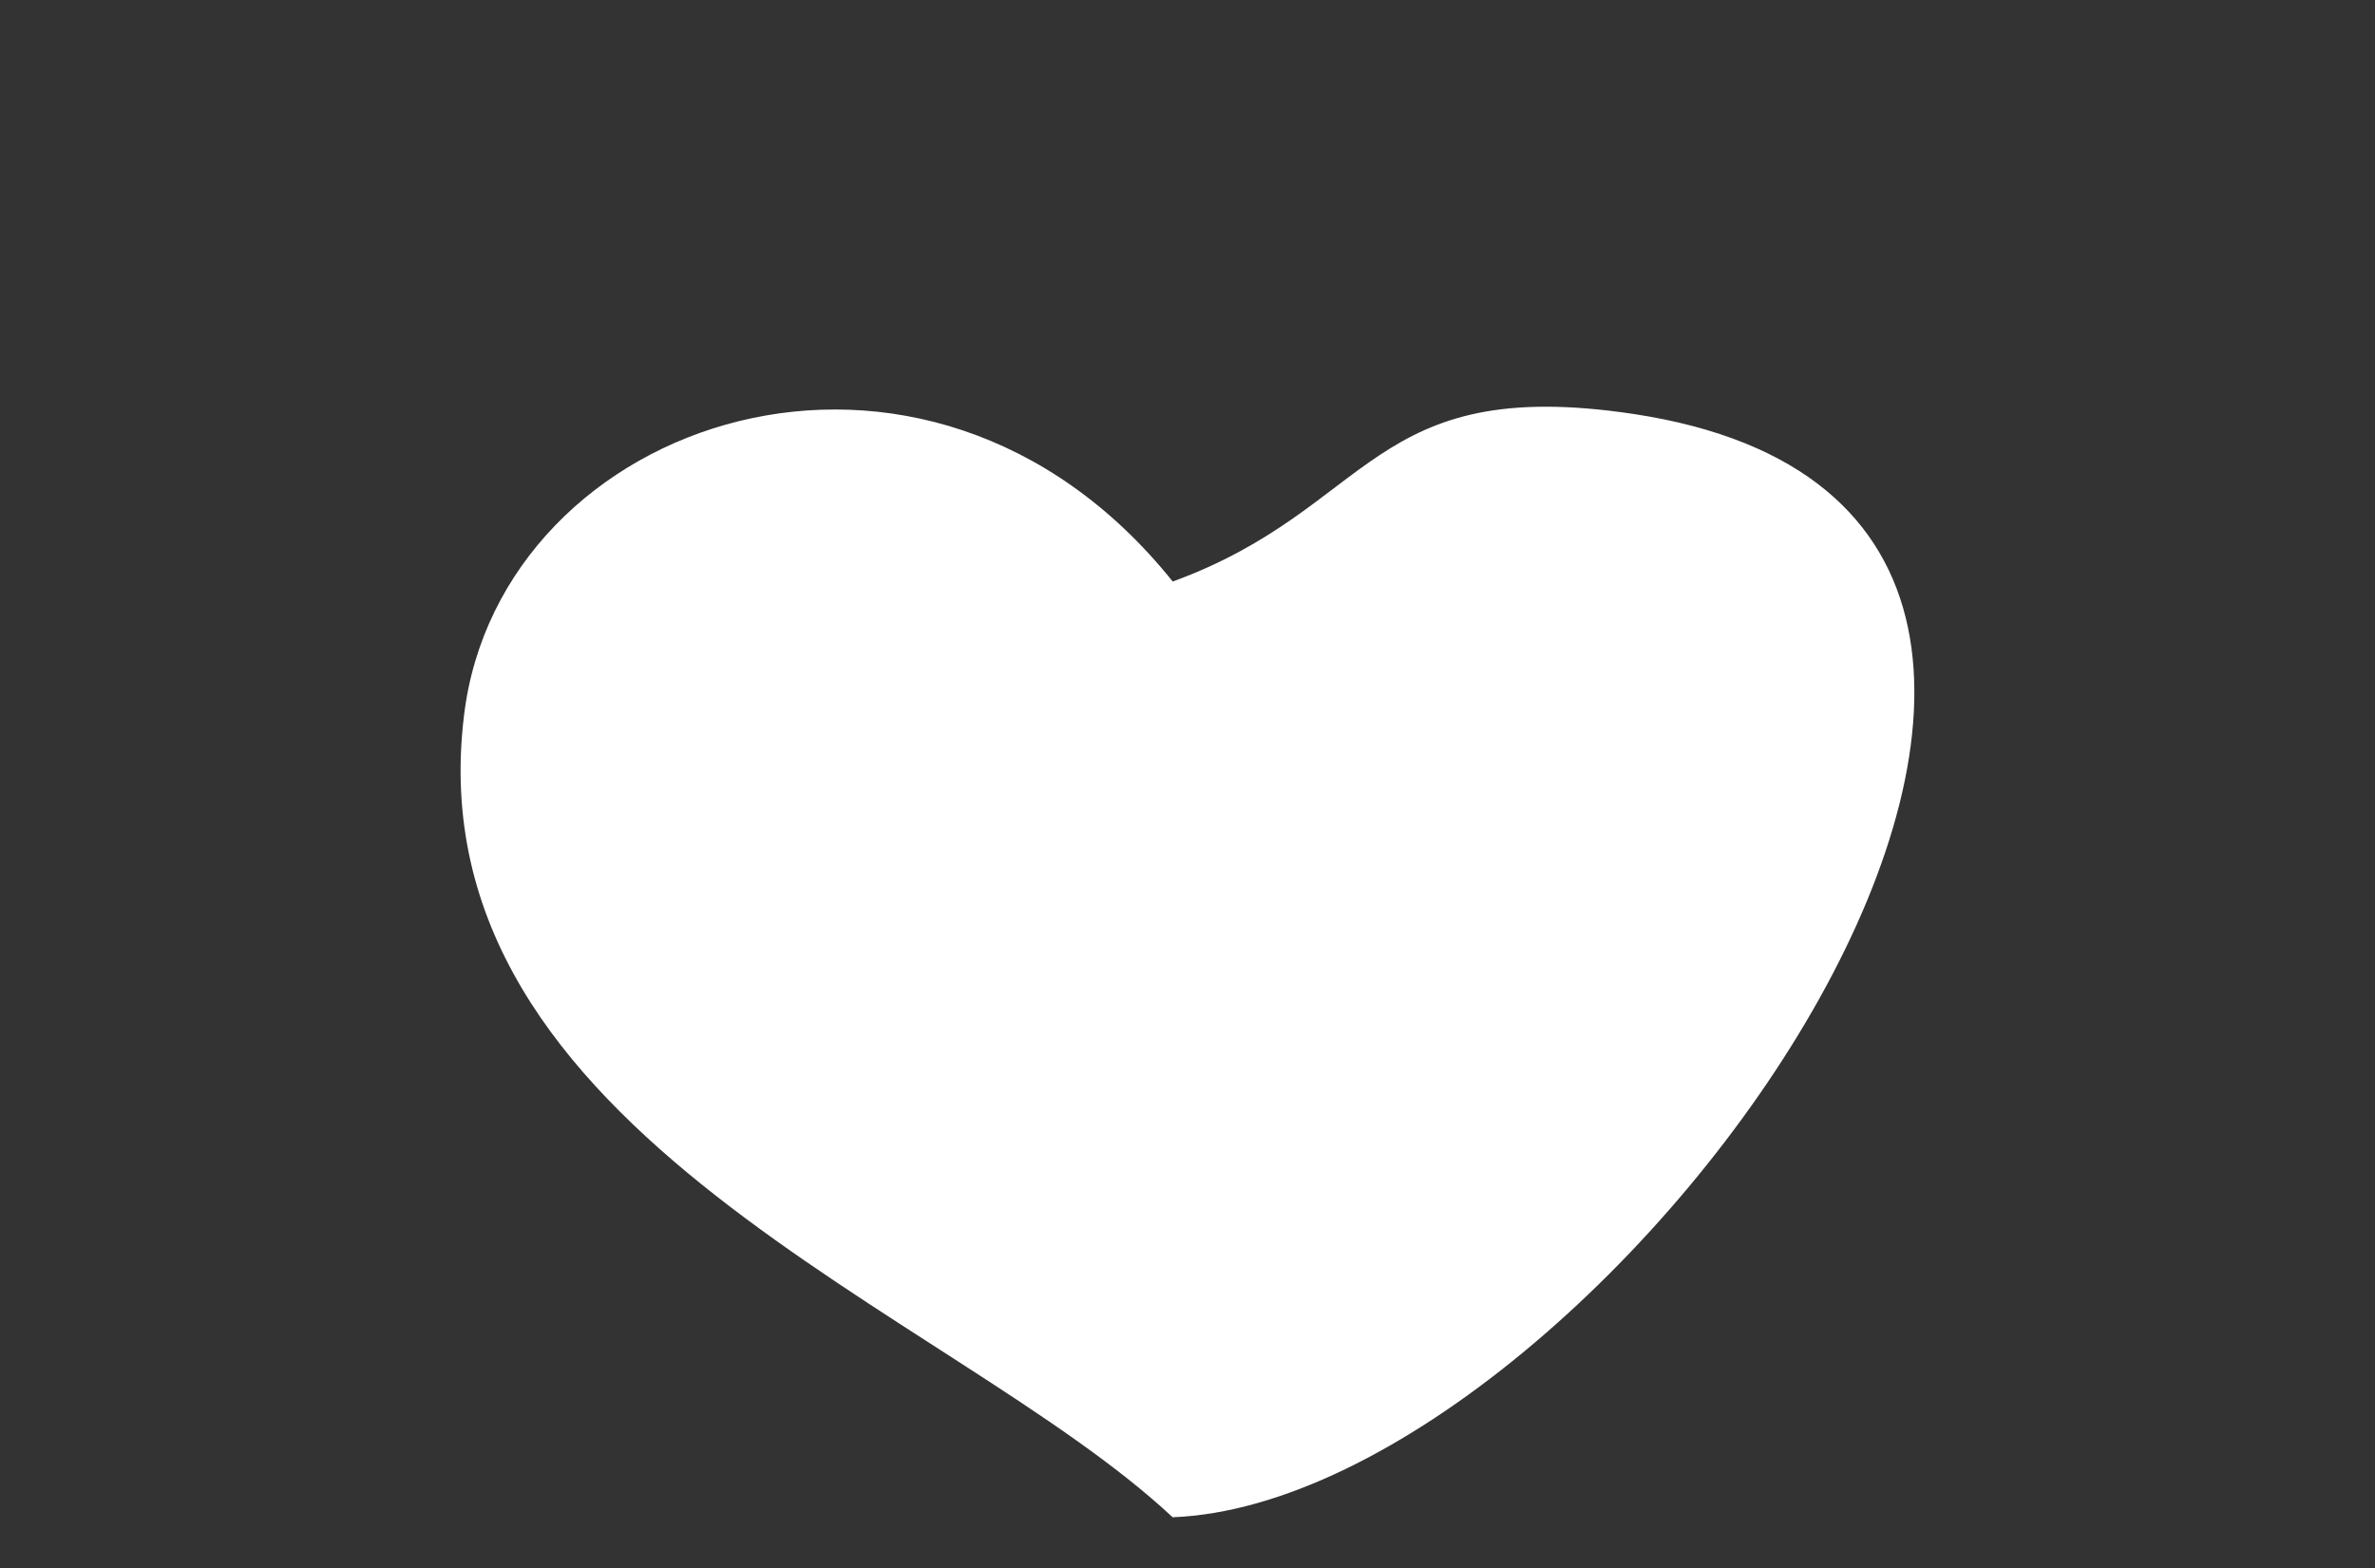<?xml version="1.0" encoding="UTF-8"?>
<svg xmlns="http://www.w3.org/2000/svg" xmlns:xlink="http://www.w3.org/1999/xlink" width="136.857" height="90.386" viewBox="0 0 136.857 90.386">
  <rect x="0" y="0" width="136.857" height="90.386" fill="#333333" stroke="none"/>
  <defs>
    <clipPath id="a">
      <path d="M0,59.542H136.857V-30.844H0Z" transform="translate(0 30.844)" fill="#fff"></path>
    </clipPath>
  </defs>
  <g transform="translate(0 0)" clip-path="url(#a)">
    <g transform="translate(26.541 23.443)">
      <path d="M27.119,6.638C38.75,2.392,38.416-5.324,53.7-3.017c38.9,5.925-1.486,62.611-26.585,63.59C14.335,48.614-16.69,38.515-13.715,14.336c2.073-17.131,26.585-25.492,40.834-7.7" transform="translate(13.915 3.439)" fill="#fff"></path>
    </g>
  </g>
</svg>
